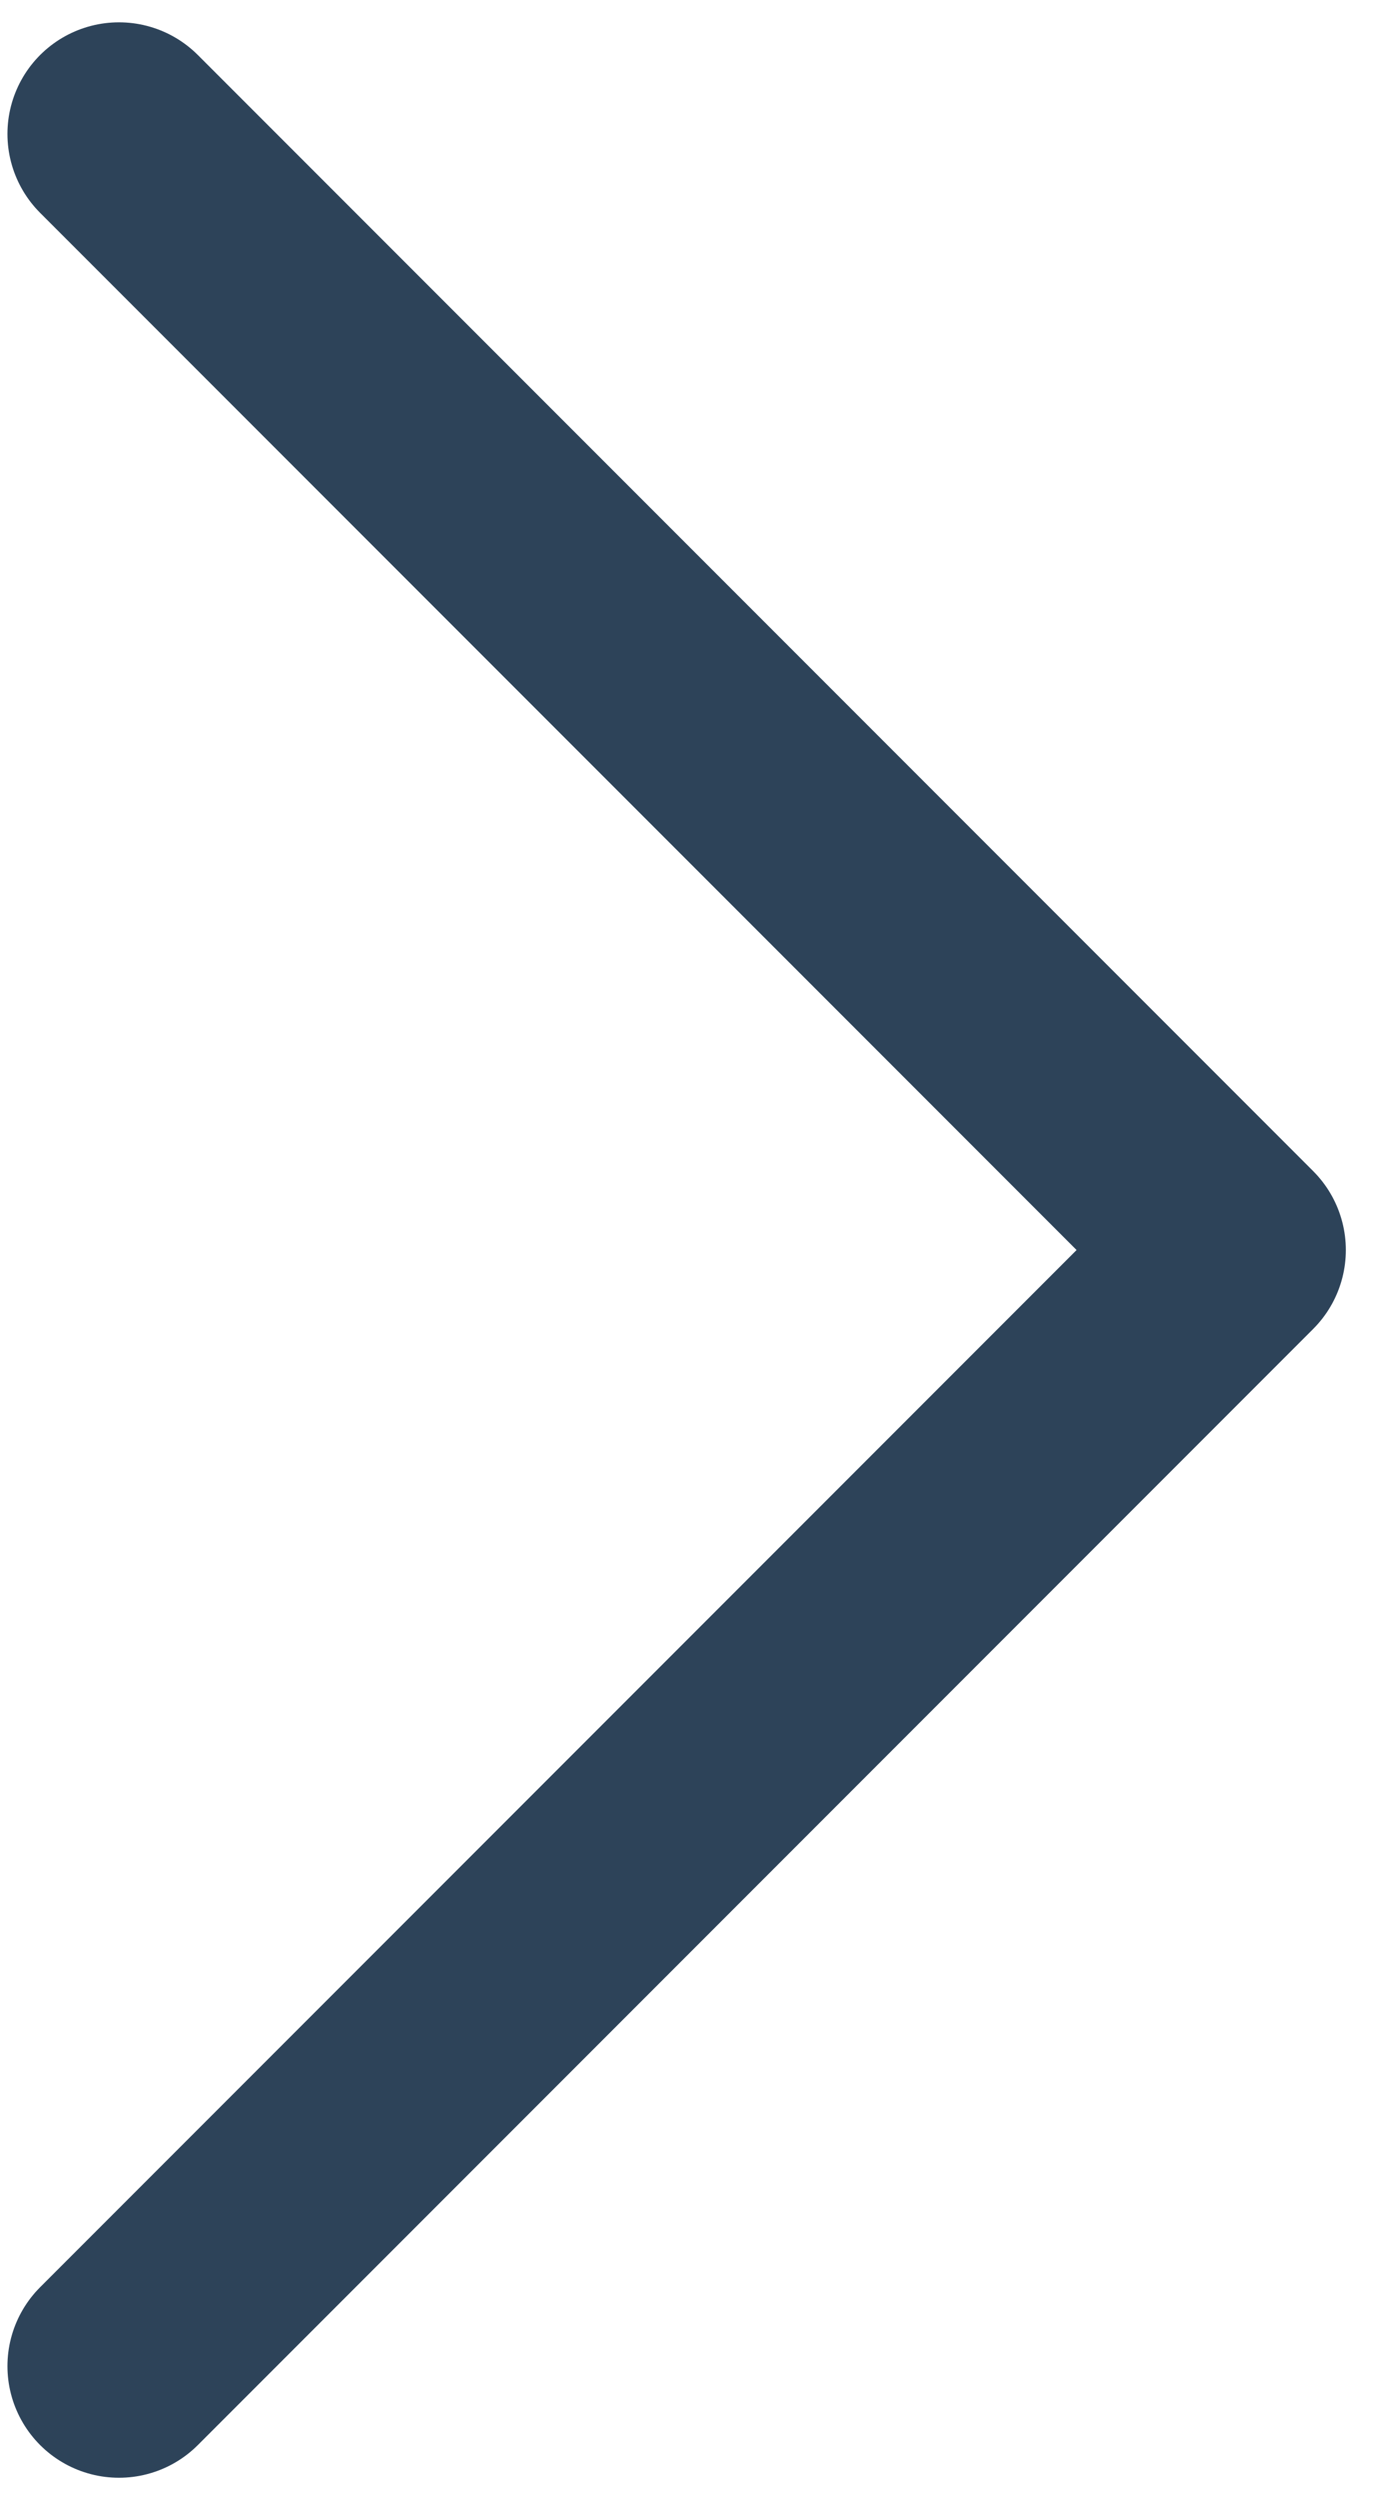 <svg width="31" height="56" viewBox="0 0 31 56" fill="none" xmlns="http://www.w3.org/2000/svg">
<path d="M2.667 3L27.667 28L2.667 53" stroke="#2D4359" stroke-width="5" stroke-linecap="round" stroke-linejoin="round"/>
</svg>
